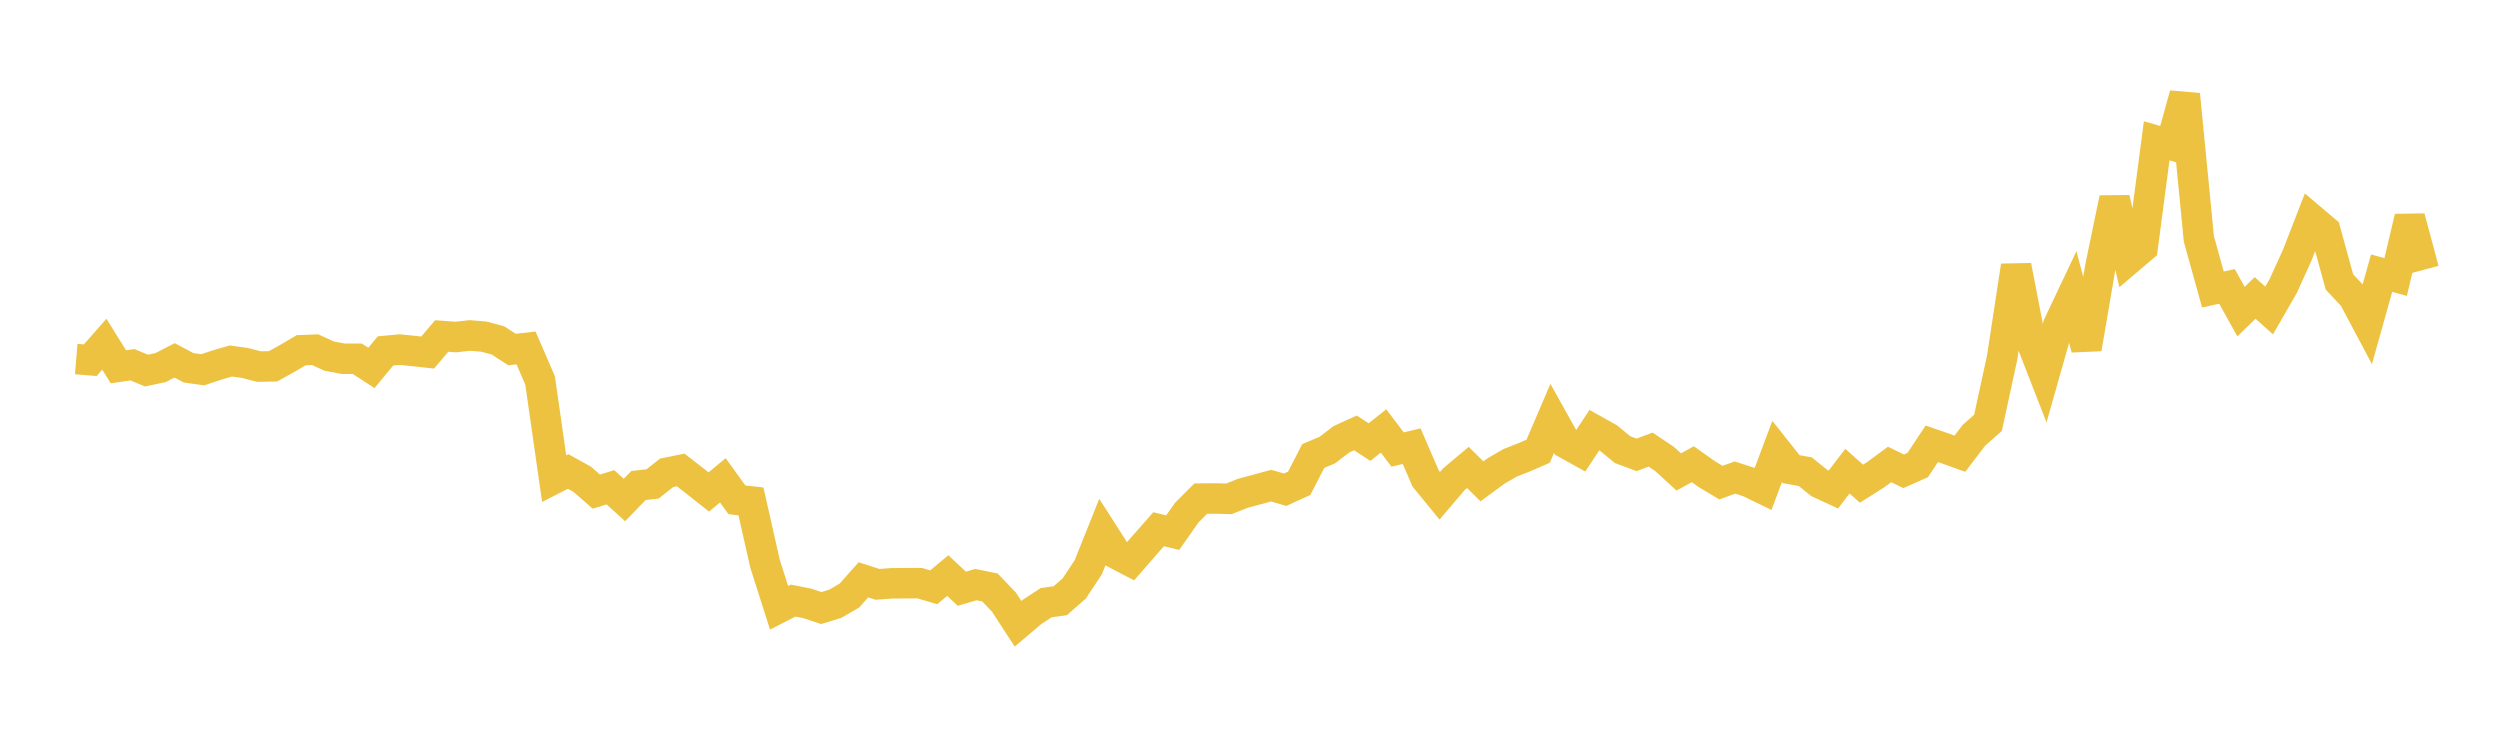 <svg width="164" height="48" xmlns="http://www.w3.org/2000/svg" xmlns:xlink="http://www.w3.org/1999/xlink"><path fill="none" stroke="rgb(237,194,64)" stroke-width="2" d="M5,23.555L5.922,23.63L6.844,22.581L7.766,24.061L8.689,23.927L9.611,24.311L10.533,24.115L11.455,23.639L12.377,24.129L13.299,24.256L14.222,23.95L15.144,23.681L16.066,23.809L16.988,24.047L17.91,24.032L18.832,23.519L19.754,22.976L20.677,22.94L21.599,23.363L22.521,23.534L23.443,23.537L24.365,24.135L25.287,23.02L26.21,22.933L27.132,23.026L28.054,23.127L28.976,22.042L29.898,22.11L30.82,22.006L31.743,22.083L32.665,22.331L33.587,22.929L34.509,22.825L35.431,24.957L36.353,31.401L37.275,30.929L38.198,31.443L39.12,32.25L40.042,31.965L40.964,32.802L41.886,31.849L42.808,31.744L43.731,31.017L44.653,30.829L45.575,31.544L46.497,32.273L47.419,31.508L48.341,32.787L49.263,32.892L50.186,36.982L51.108,39.872L52.03,39.398L52.952,39.58L53.874,39.888L54.796,39.605L55.719,39.07L56.641,38.035L57.563,38.333L58.485,38.266L59.407,38.258L60.329,38.255L61.251,38.526L62.174,37.758L63.096,38.62L64.018,38.35L64.94,38.538L65.862,39.504L66.784,40.92L67.707,40.137L68.629,39.536L69.551,39.407L70.473,38.6L71.395,37.203L72.317,34.899L73.24,36.34L74.162,36.82L75.084,35.762L76.006,34.717L76.928,34.943L77.85,33.63L78.772,32.708L79.695,32.7L80.617,32.723L81.539,32.356L82.461,32.111L83.383,31.858L84.305,32.125L85.228,31.704L86.15,29.913L87.072,29.526L87.994,28.817L88.916,28.398L89.838,29.003L90.76,28.269L91.683,29.49L92.605,29.269L93.527,31.397L94.449,32.525L95.371,31.439L96.293,30.665L97.216,31.577L98.138,30.899L99.06,30.362L99.982,30.001L100.904,29.6L101.826,27.445L102.749,29.097L103.671,29.609L104.593,28.217L105.515,28.733L106.437,29.494L107.359,29.838L108.281,29.494L109.204,30.115L110.126,30.959L111.048,30.453L111.97,31.107L112.892,31.66L113.814,31.327L114.737,31.626L115.659,32.074L116.581,29.615L117.503,30.778L118.425,30.943L119.347,31.686L120.269,32.114L121.192,30.907L122.114,31.729L123.036,31.147L123.958,30.468L124.88,30.917L125.802,30.507L126.725,29.113L127.647,29.432L128.569,29.763L129.491,28.552L130.413,27.738L131.335,23.486L132.257,17.44L133.18,22.21L134.102,24.575L135.024,21.325L135.946,19.379L136.868,22.871L137.79,17.479L138.713,13.015L139.635,17.016L140.557,16.233L141.479,9.237L142.401,9.503L143.323,6.198L144.246,15.676L145.168,18.991L146.09,18.788L147.012,20.441L147.934,19.545L148.856,20.367L149.778,18.764L150.701,16.733L151.623,14.359L152.545,15.141L153.467,18.495L154.389,19.479L155.311,21.214L156.234,17.919L157.156,18.172L158.078,14.255L159,17.699"></path></svg>